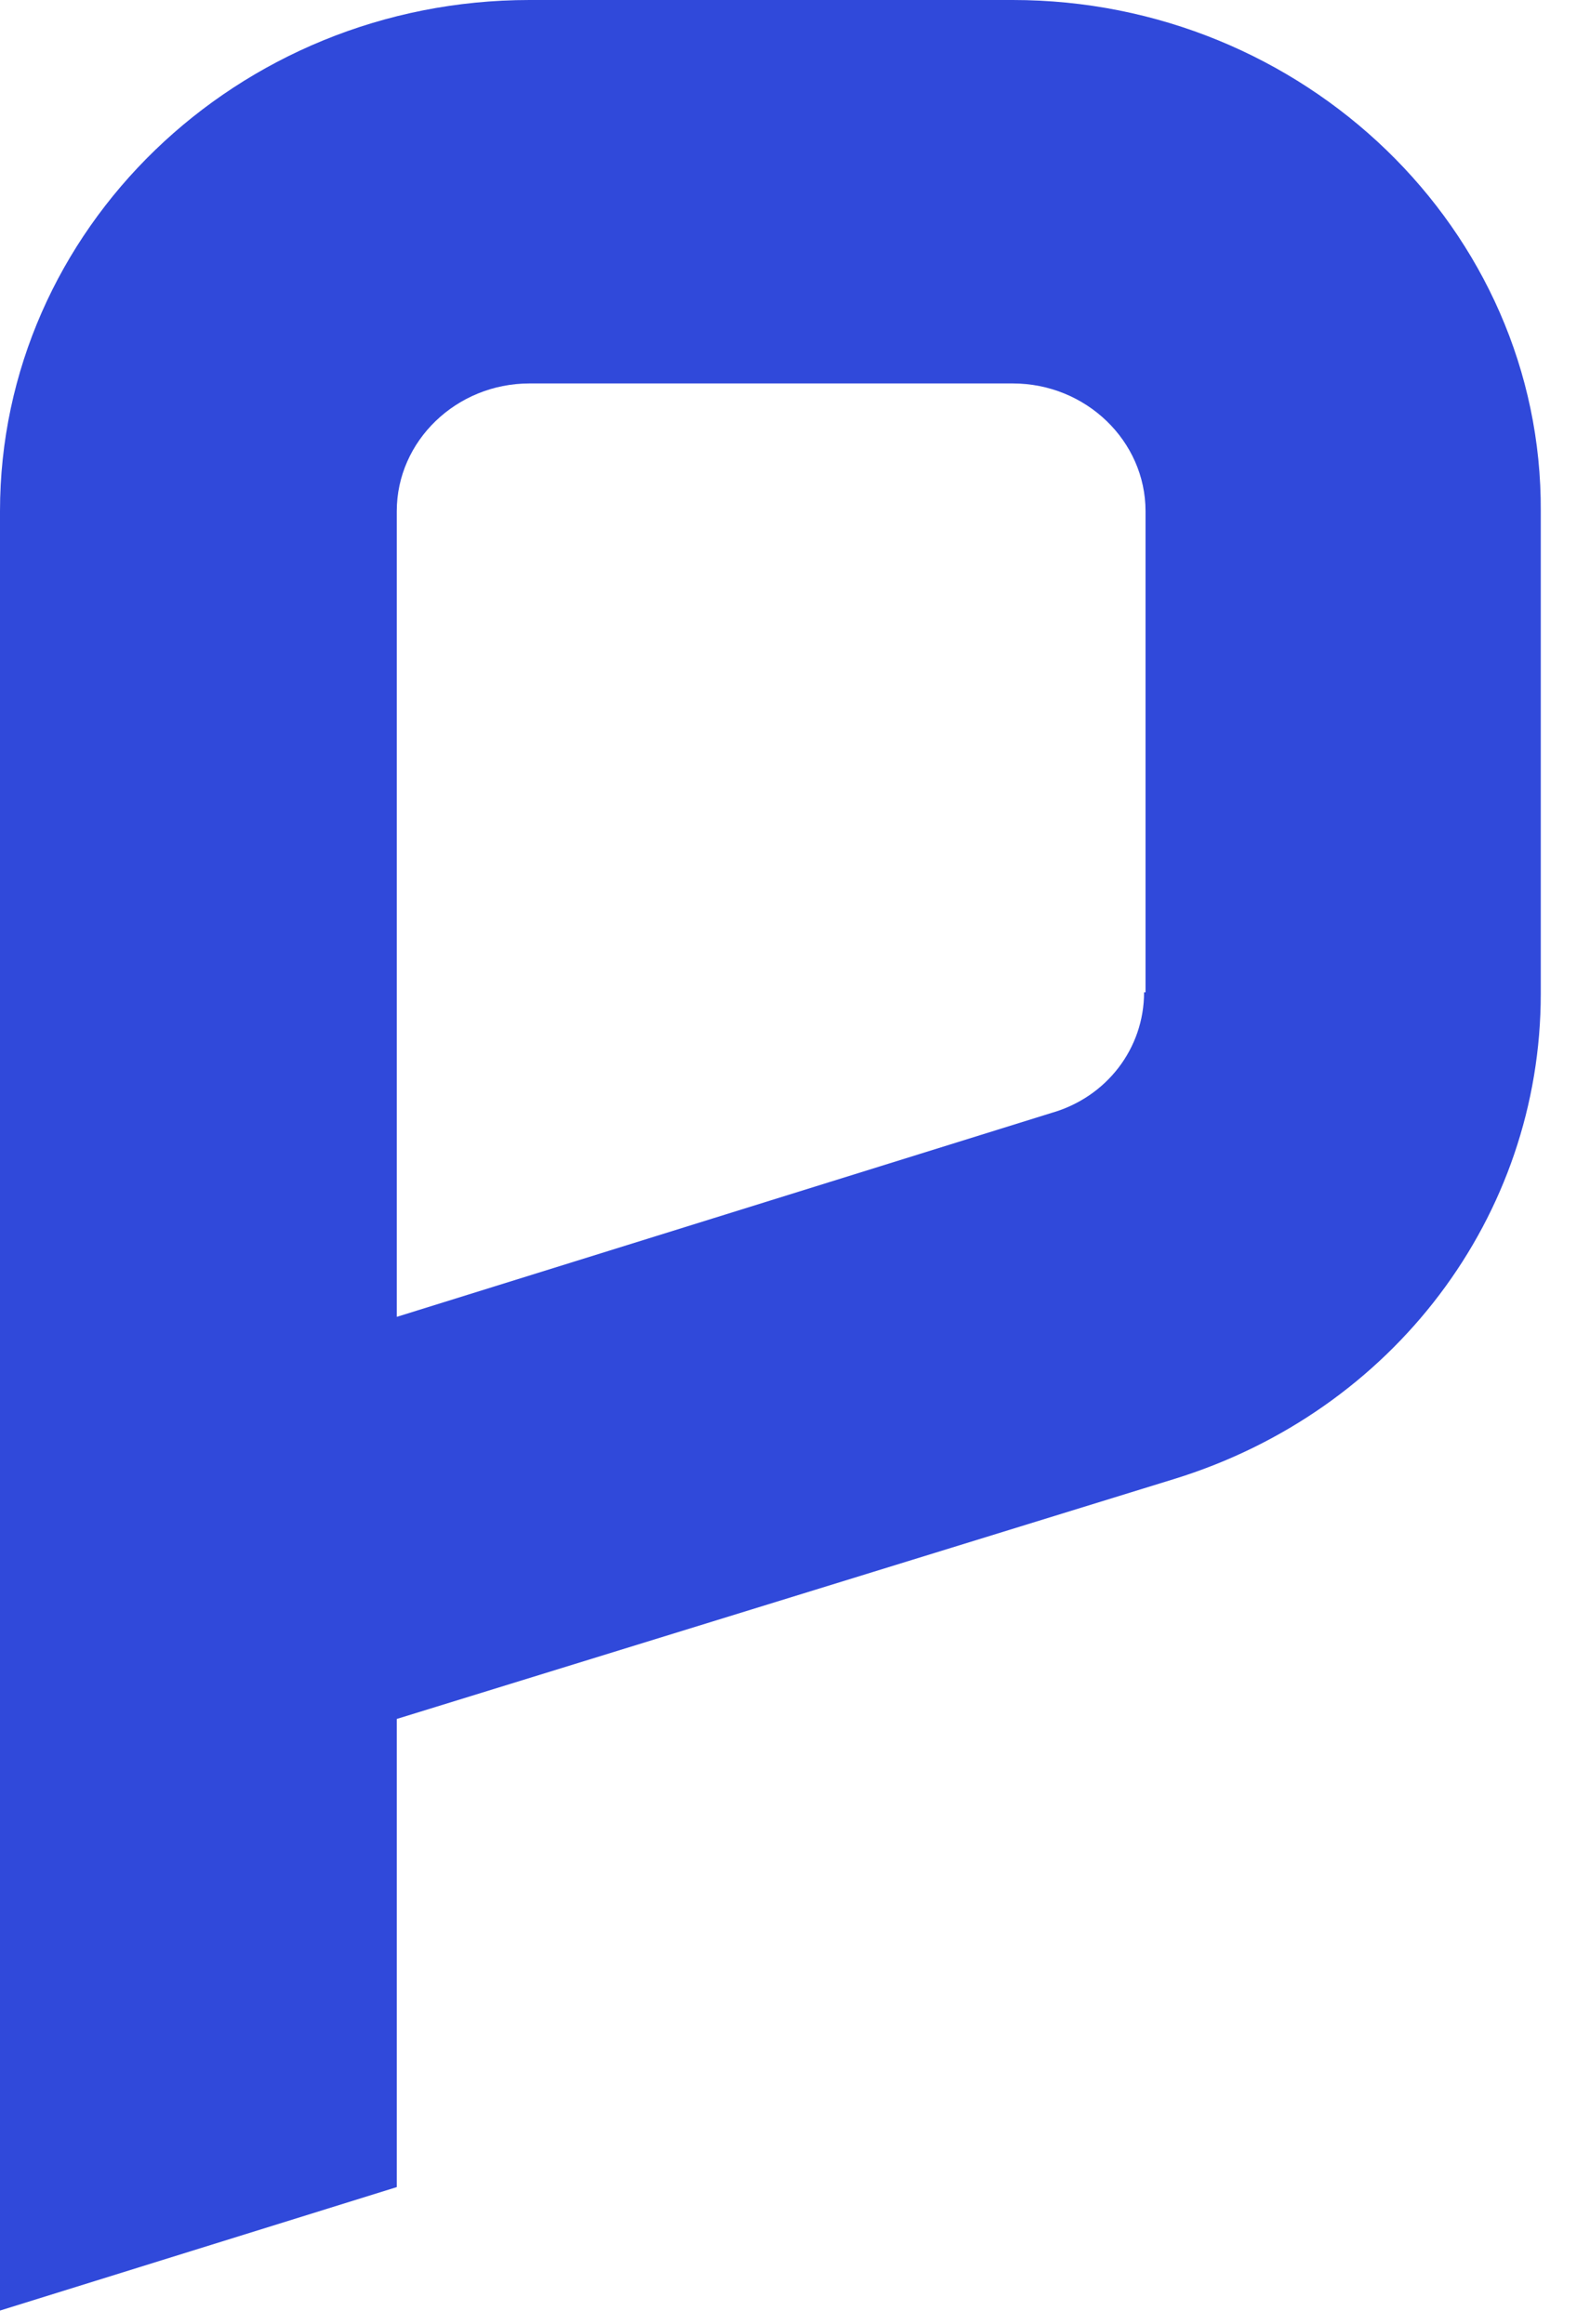 <svg width="26" height="38" viewBox="0 0 26 38" fill="none" xmlns="http://www.w3.org/2000/svg">
    <path d="M16.561 0H8.659C3.878 0 0 3.757 0 8.359V37.782L6.488 35.763V28.108L19.195 24.186C22.781 23.082 25.195 19.889 25.195 16.249V8.359C25.22 3.757 21.317 0 16.561 0ZM18.708 16.226C18.708 17.142 18.098 17.94 17.195 18.198L6.488 21.533V8.359C6.488 7.209 7.464 6.27 8.659 6.27H16.561C17.756 6.27 18.732 7.209 18.732 8.359V16.226H18.708Z"/>
    <style>
        path {
            fill: #3049DA;
        }

        @media (prefers-color-scheme: dark) {
            path {
                fill: white;
            }
        }
    </style>
</svg>
